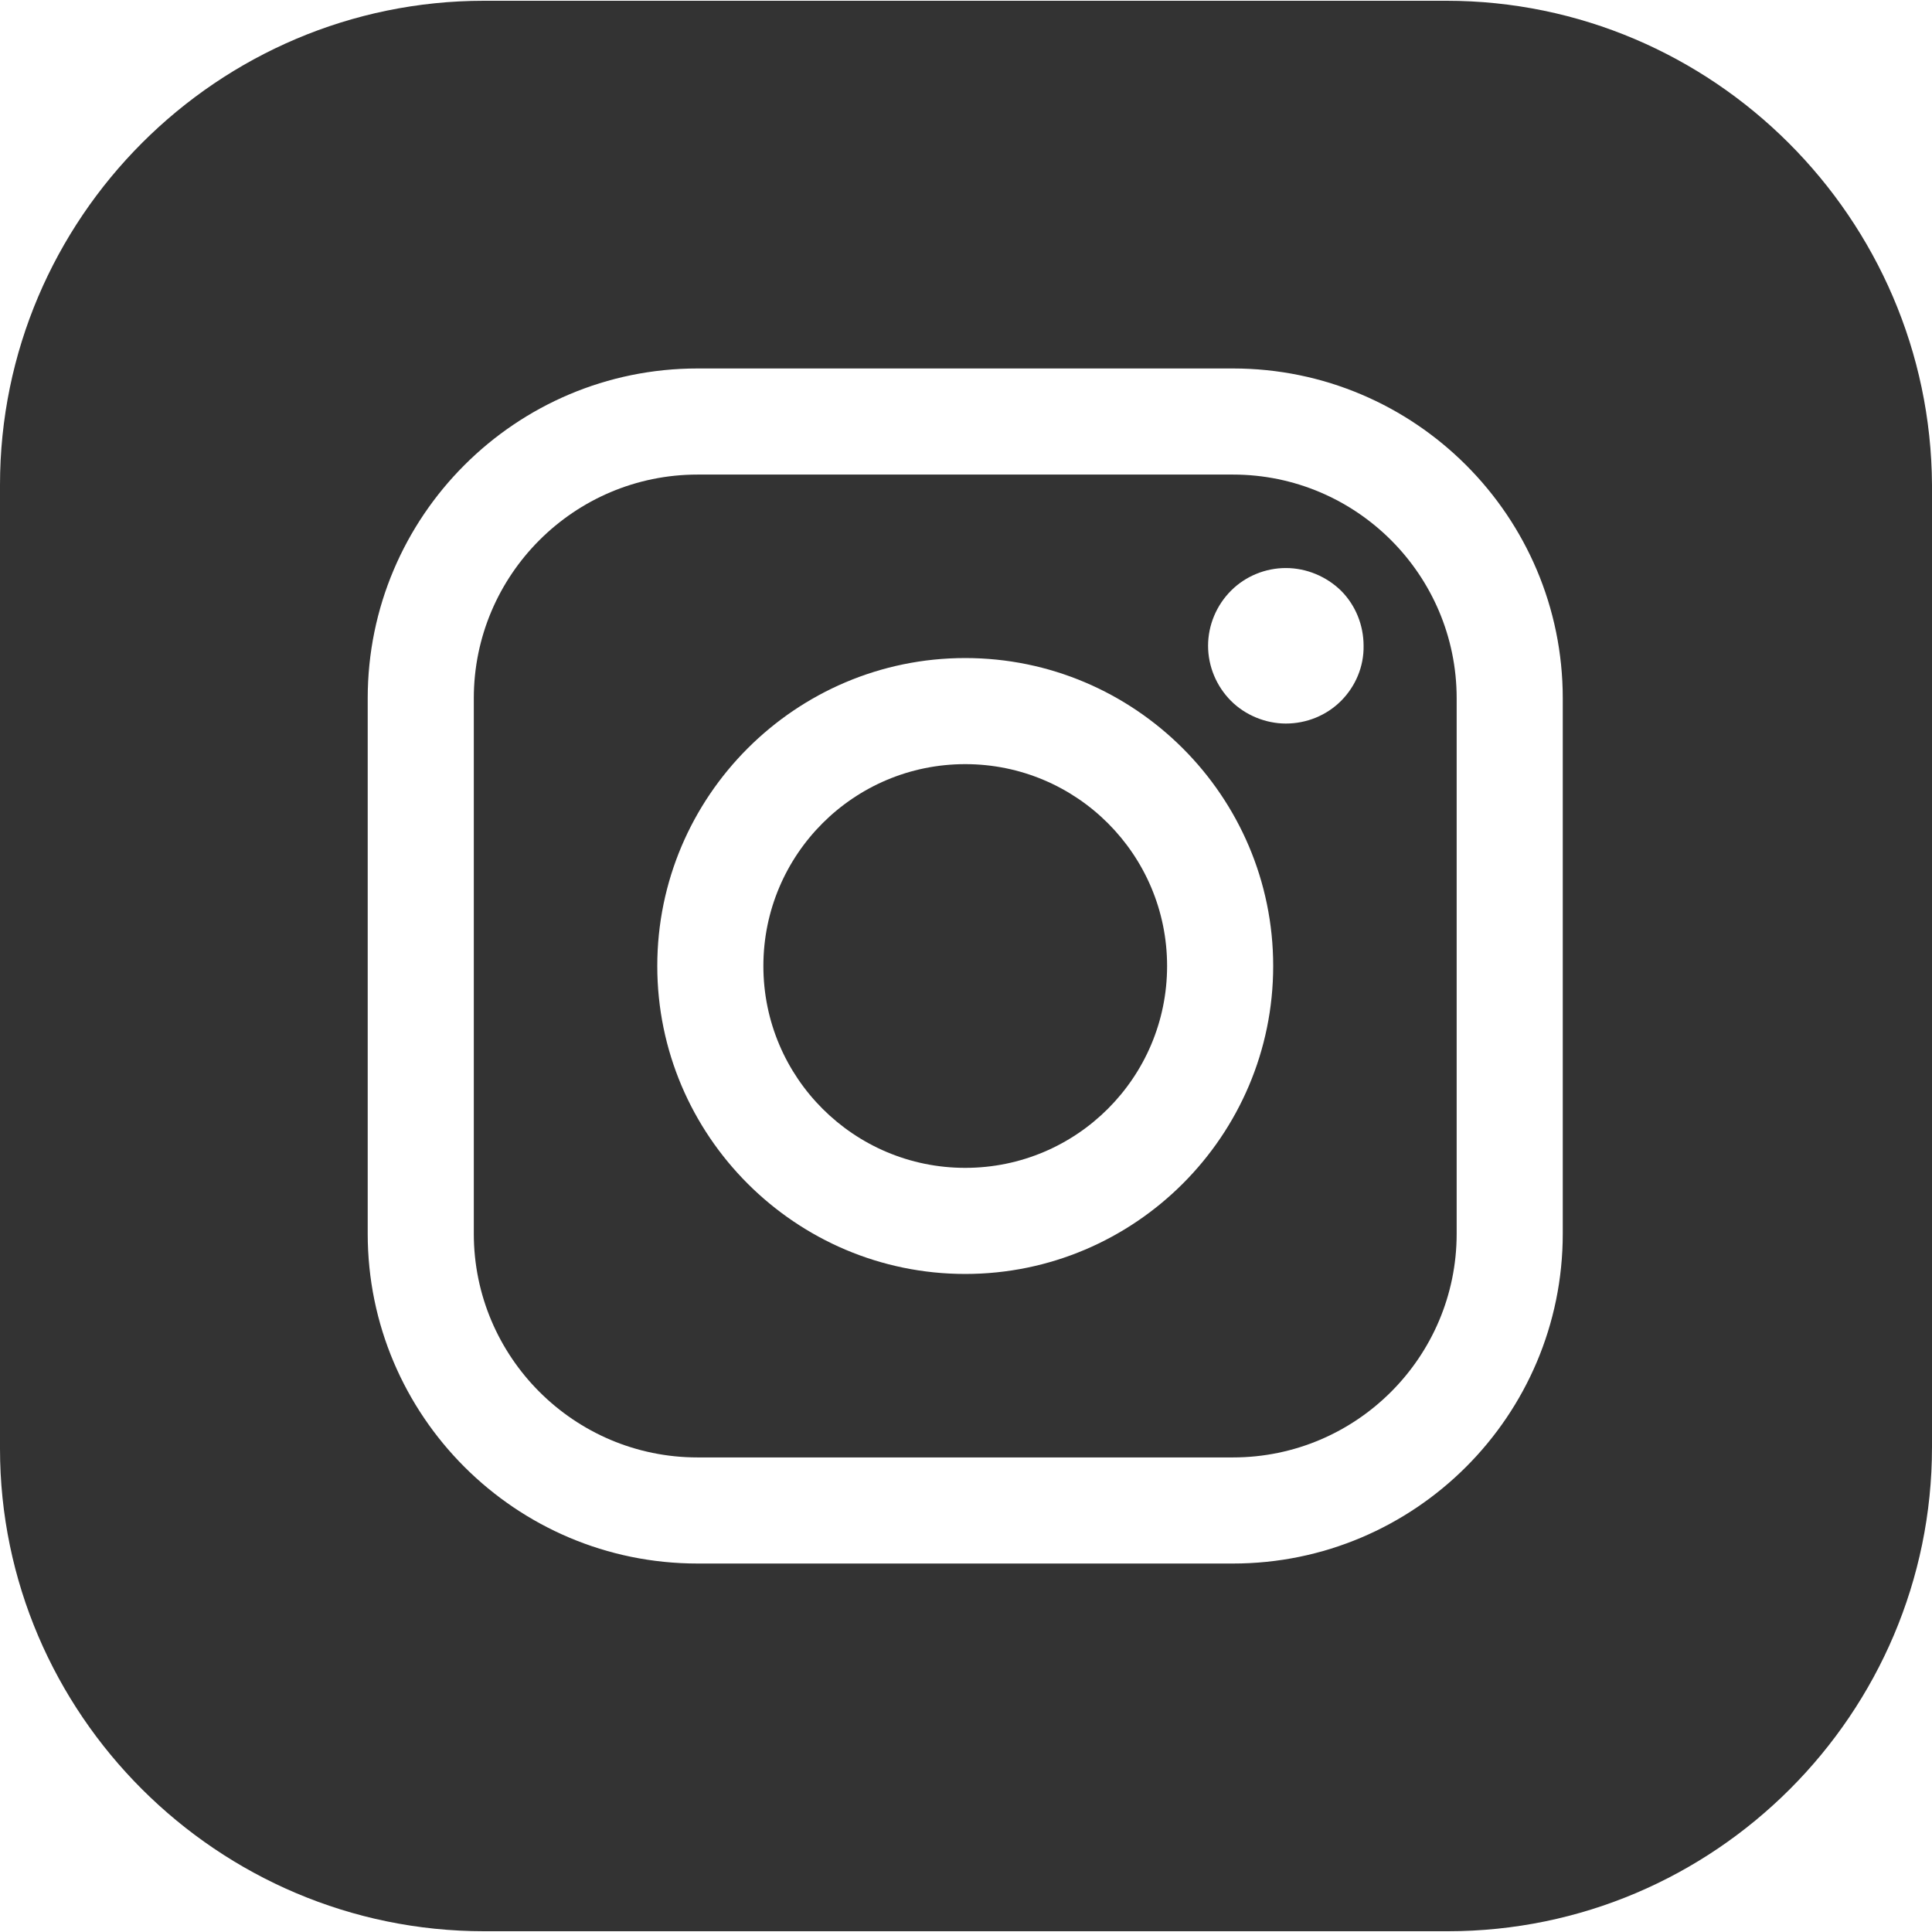 <?xml version="1.0" encoding="utf-8"?>
<!-- Generator: Adobe Illustrator 25.0.1, SVG Export Plug-In . SVG Version: 6.00 Build 0)  -->
<svg version="1.1" id="Layer_1" xmlns="http://www.w3.org/2000/svg" xmlns:xlink="http://www.w3.org/1999/xlink" x="0px" y="0px"
	 viewBox="0 0 504.4 504.4" style="enable-background:new 0 0 504.4 504.4;" xml:space="preserve">
<style type="text/css">
	.st0{fill:#333333;}
</style>
<g>
	<path class="st0" d="M380.3,182.3c0-32.2-26.2-58.4-58.4-58.4H182.1c-32.2,0-58.4,26.2-58.4,58.4v139.8c0,32.2,26.2,58.4,58.4,58.4
		h139.8c32.2,0,58.4-26.2,58.4-58.4l0,0L380.3,182.3L380.3,182.3z M252,332.6c-44.3,0-80.4-36.1-80.4-80.4s36.1-80.4,80.4-80.4
		s80.4,36.1,80.4,80.4S296.3,332.6,252,332.6z M350.1,183c-3.8,3.8-9,5.9-14.4,5.9c-5.3,0-10.6-2.2-14.3-5.9c-3.8-3.8-6-9-6-14.4
		s2.2-10.6,6-14.4c3.8-3.8,9-5.9,14.3-5.9c5.4,0,10.6,2.2,14.4,5.9c3.8,3.8,5.9,9,5.9,14.4C356.1,174,353.9,179.2,350.1,183z"/>
	<path class="st0" d="M252,199.5c-29.1,0-52.7,23.6-52.7,52.7s23.6,52.7,52.7,52.7s52.7-23.6,52.7-52.7S281.1,199.5,252,199.5z"/>
	<path class="st0" d="M377.6,0.2H126.4C56.8,0.2,0,57,0,126.6v251.6c0,69.2,56.8,126,126.4,126H378c69.6,0,126.4-56.8,126.4-126.4
		V126.6C504,57,447.2,0.2,377.6,0.2z M408,322.1c0,47.5-38.6,86.1-86.1,86.1H182.1c-47.5,0-86.1-38.6-86.1-86.1V182.3
		c0-47.5,38.6-86.1,86.1-86.1h139.8c47.5,0,86.1,38.6,86.1,86.1L408,322.1L408,322.1z"/>
</g>
</svg>
